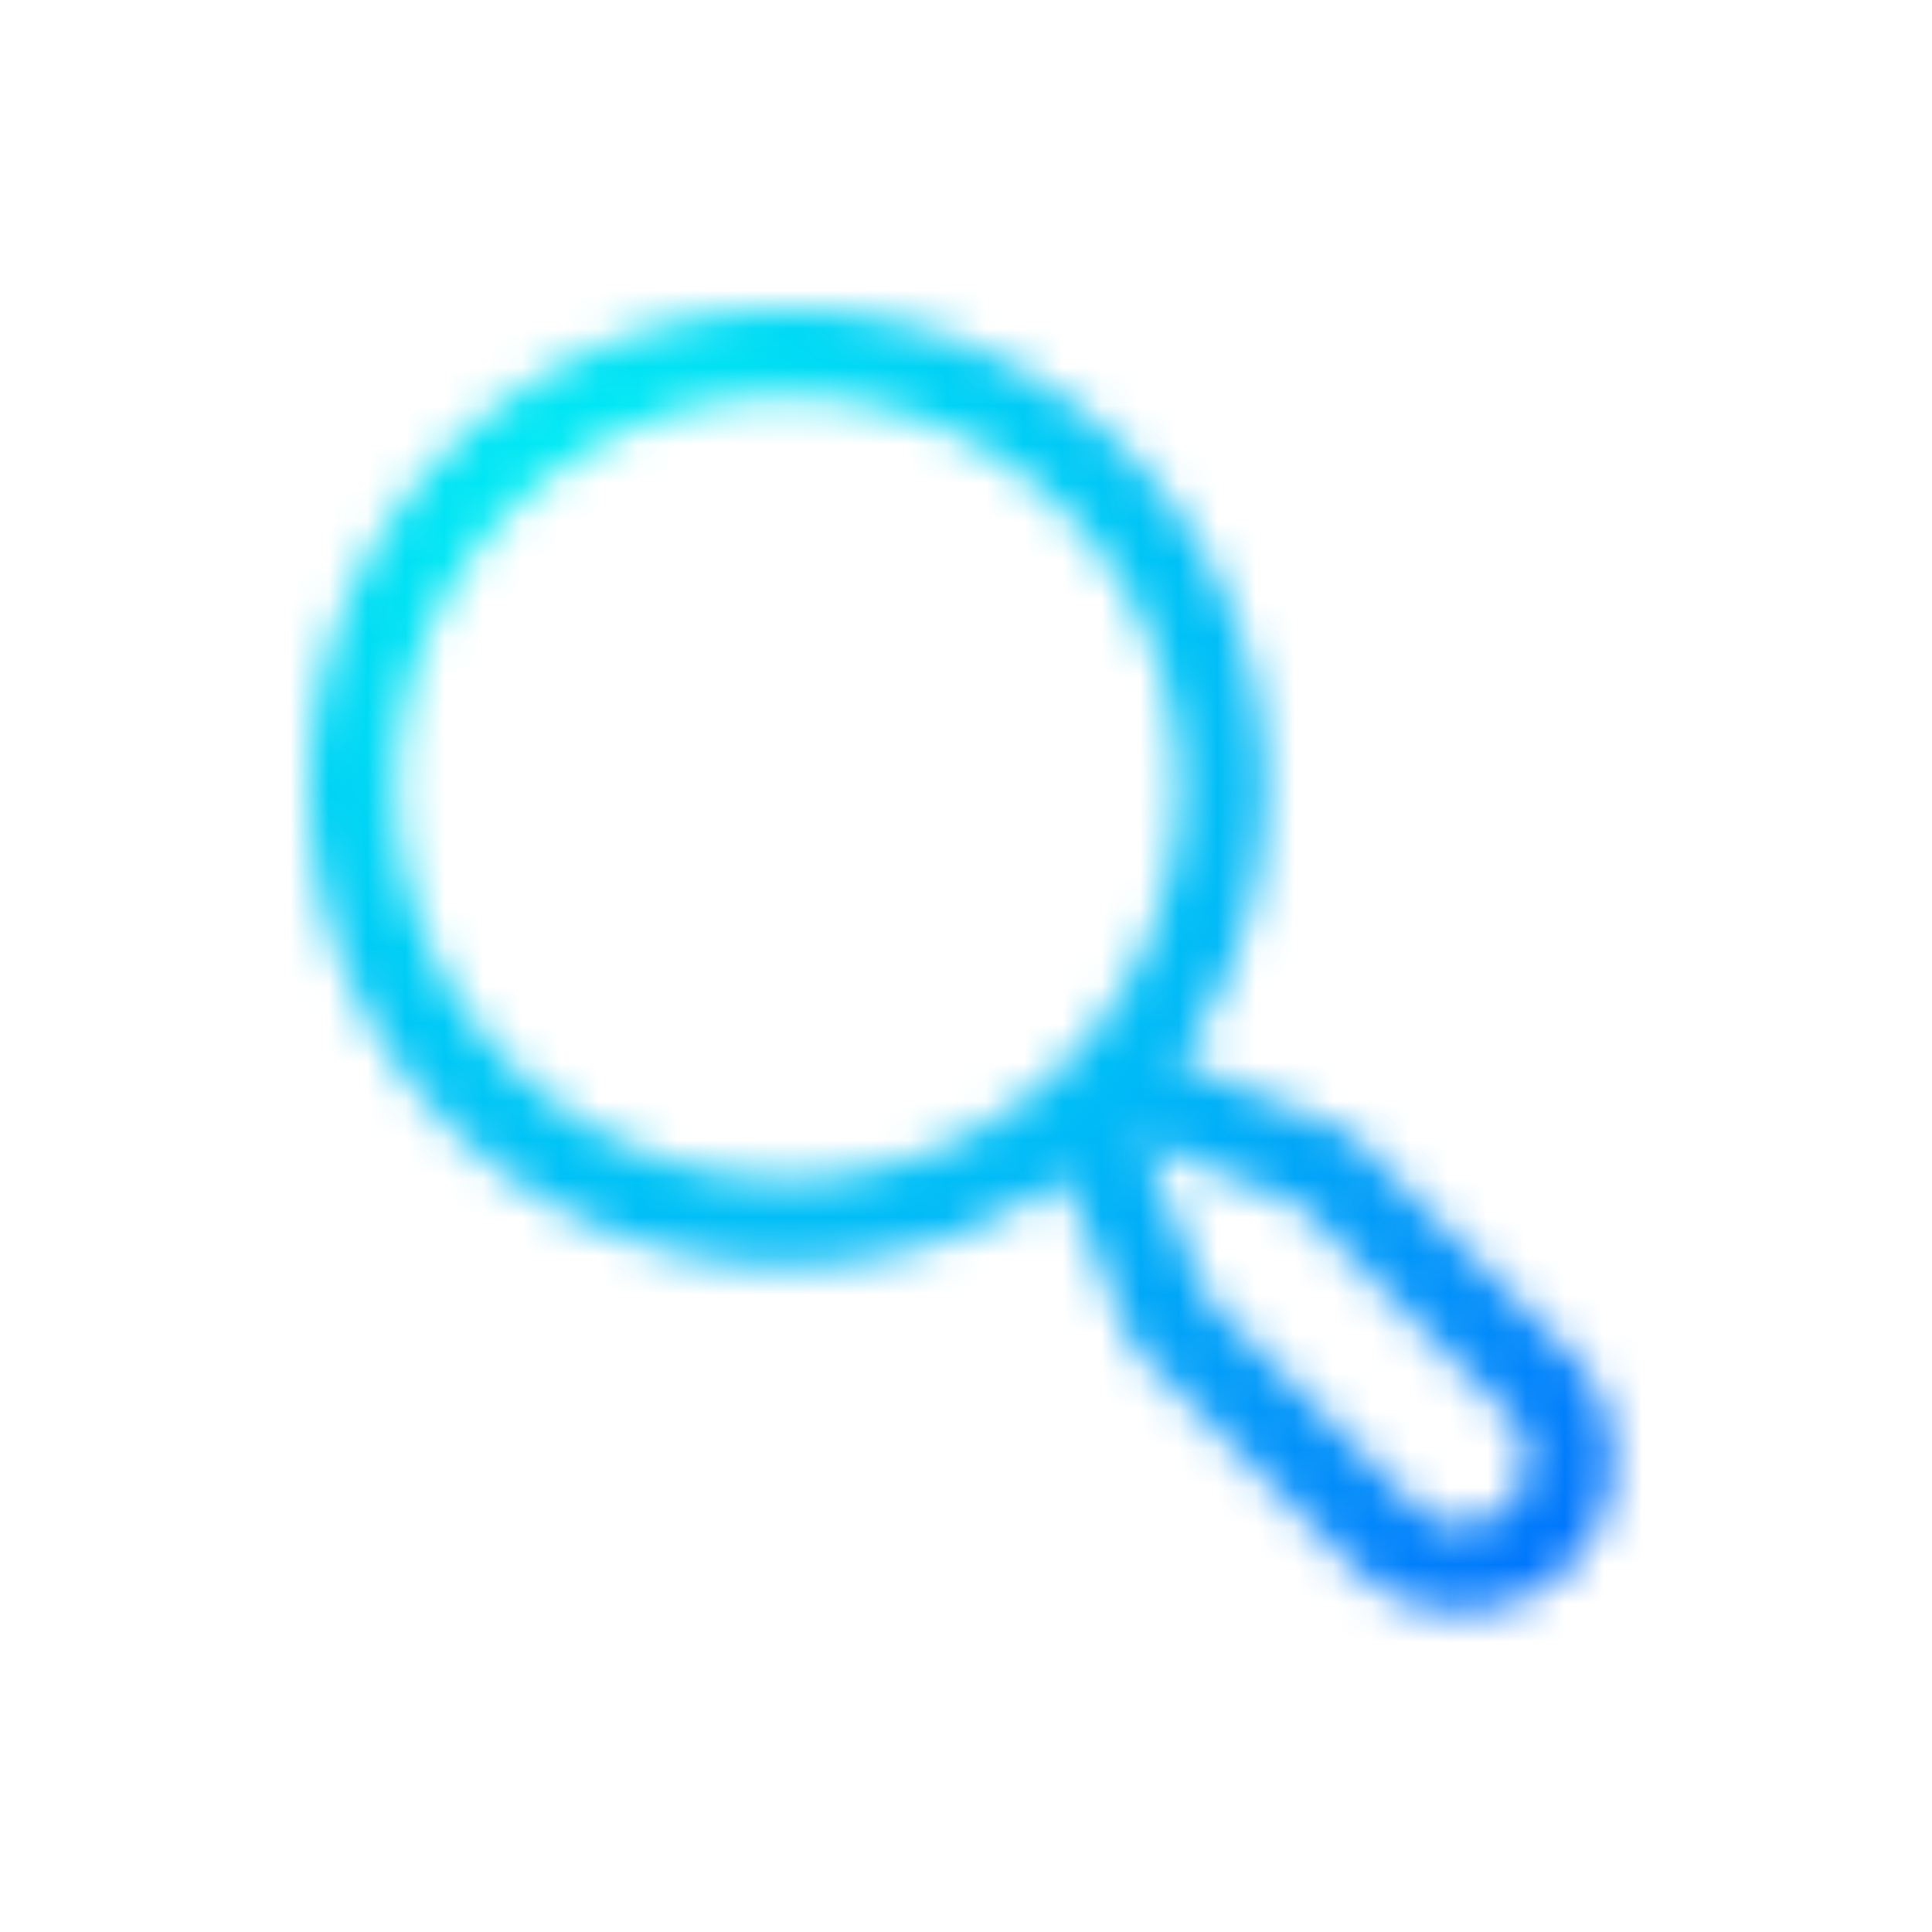 <svg fill="none" xmlns="http://www.w3.org/2000/svg" viewBox="0 0 50 50"><mask id="mask0_570_8864" style="mask-type:alpha" maskUnits="userSpaceOnUse" x="8" y="8" width="34" height="34"><path d="m40.603 34.985-5.702-5.702-4.386-1.812a12.3 12.3 0 0 0 2.24-7.094C32.755 13.553 27.202 8 20.377 8 13.553 8 8 13.553 8 20.377s5.553 12.378 12.377 12.378a12.3 12.3 0 0 0 7.147-2.277l1.807 4.374 5.702 5.703a3.937 3.937 0 0 0 6.424-1.278 3.94 3.94 0 0 0-.854-4.292M10.25 20.377c0-5.583 4.544-10.127 10.127-10.127s10.127 4.544 10.127 10.127-4.543 10.127-10.127 10.127c-5.583 0-10.127-4.543-10.127-10.127m28.762 18.587a1.69 1.69 0 0 1-2.387 0l-5.385-5.385-1.68-4.068 4.067 1.68 5.385 5.386a1.69 1.69 0 0 1 0 2.387" fill="#0156FE"/></mask><g mask="url(#mask0_570_8864)"><rect x="4" y="5.22" width="40.59" height="38.61" fill="url(#paint0_radial_570_8864)"/></g><defs><radialGradient id="paint0_radial_570_8864" cx="0" cy="0" r="1" gradientUnits="userSpaceOnUse" gradientTransform="translate(17.012 16.371) rotate(55.862) scale(41.211 36.082)"><stop stop-color="#00FFF2"/><stop offset="1" stop-color="#0156FE"/></radialGradient></defs></svg>